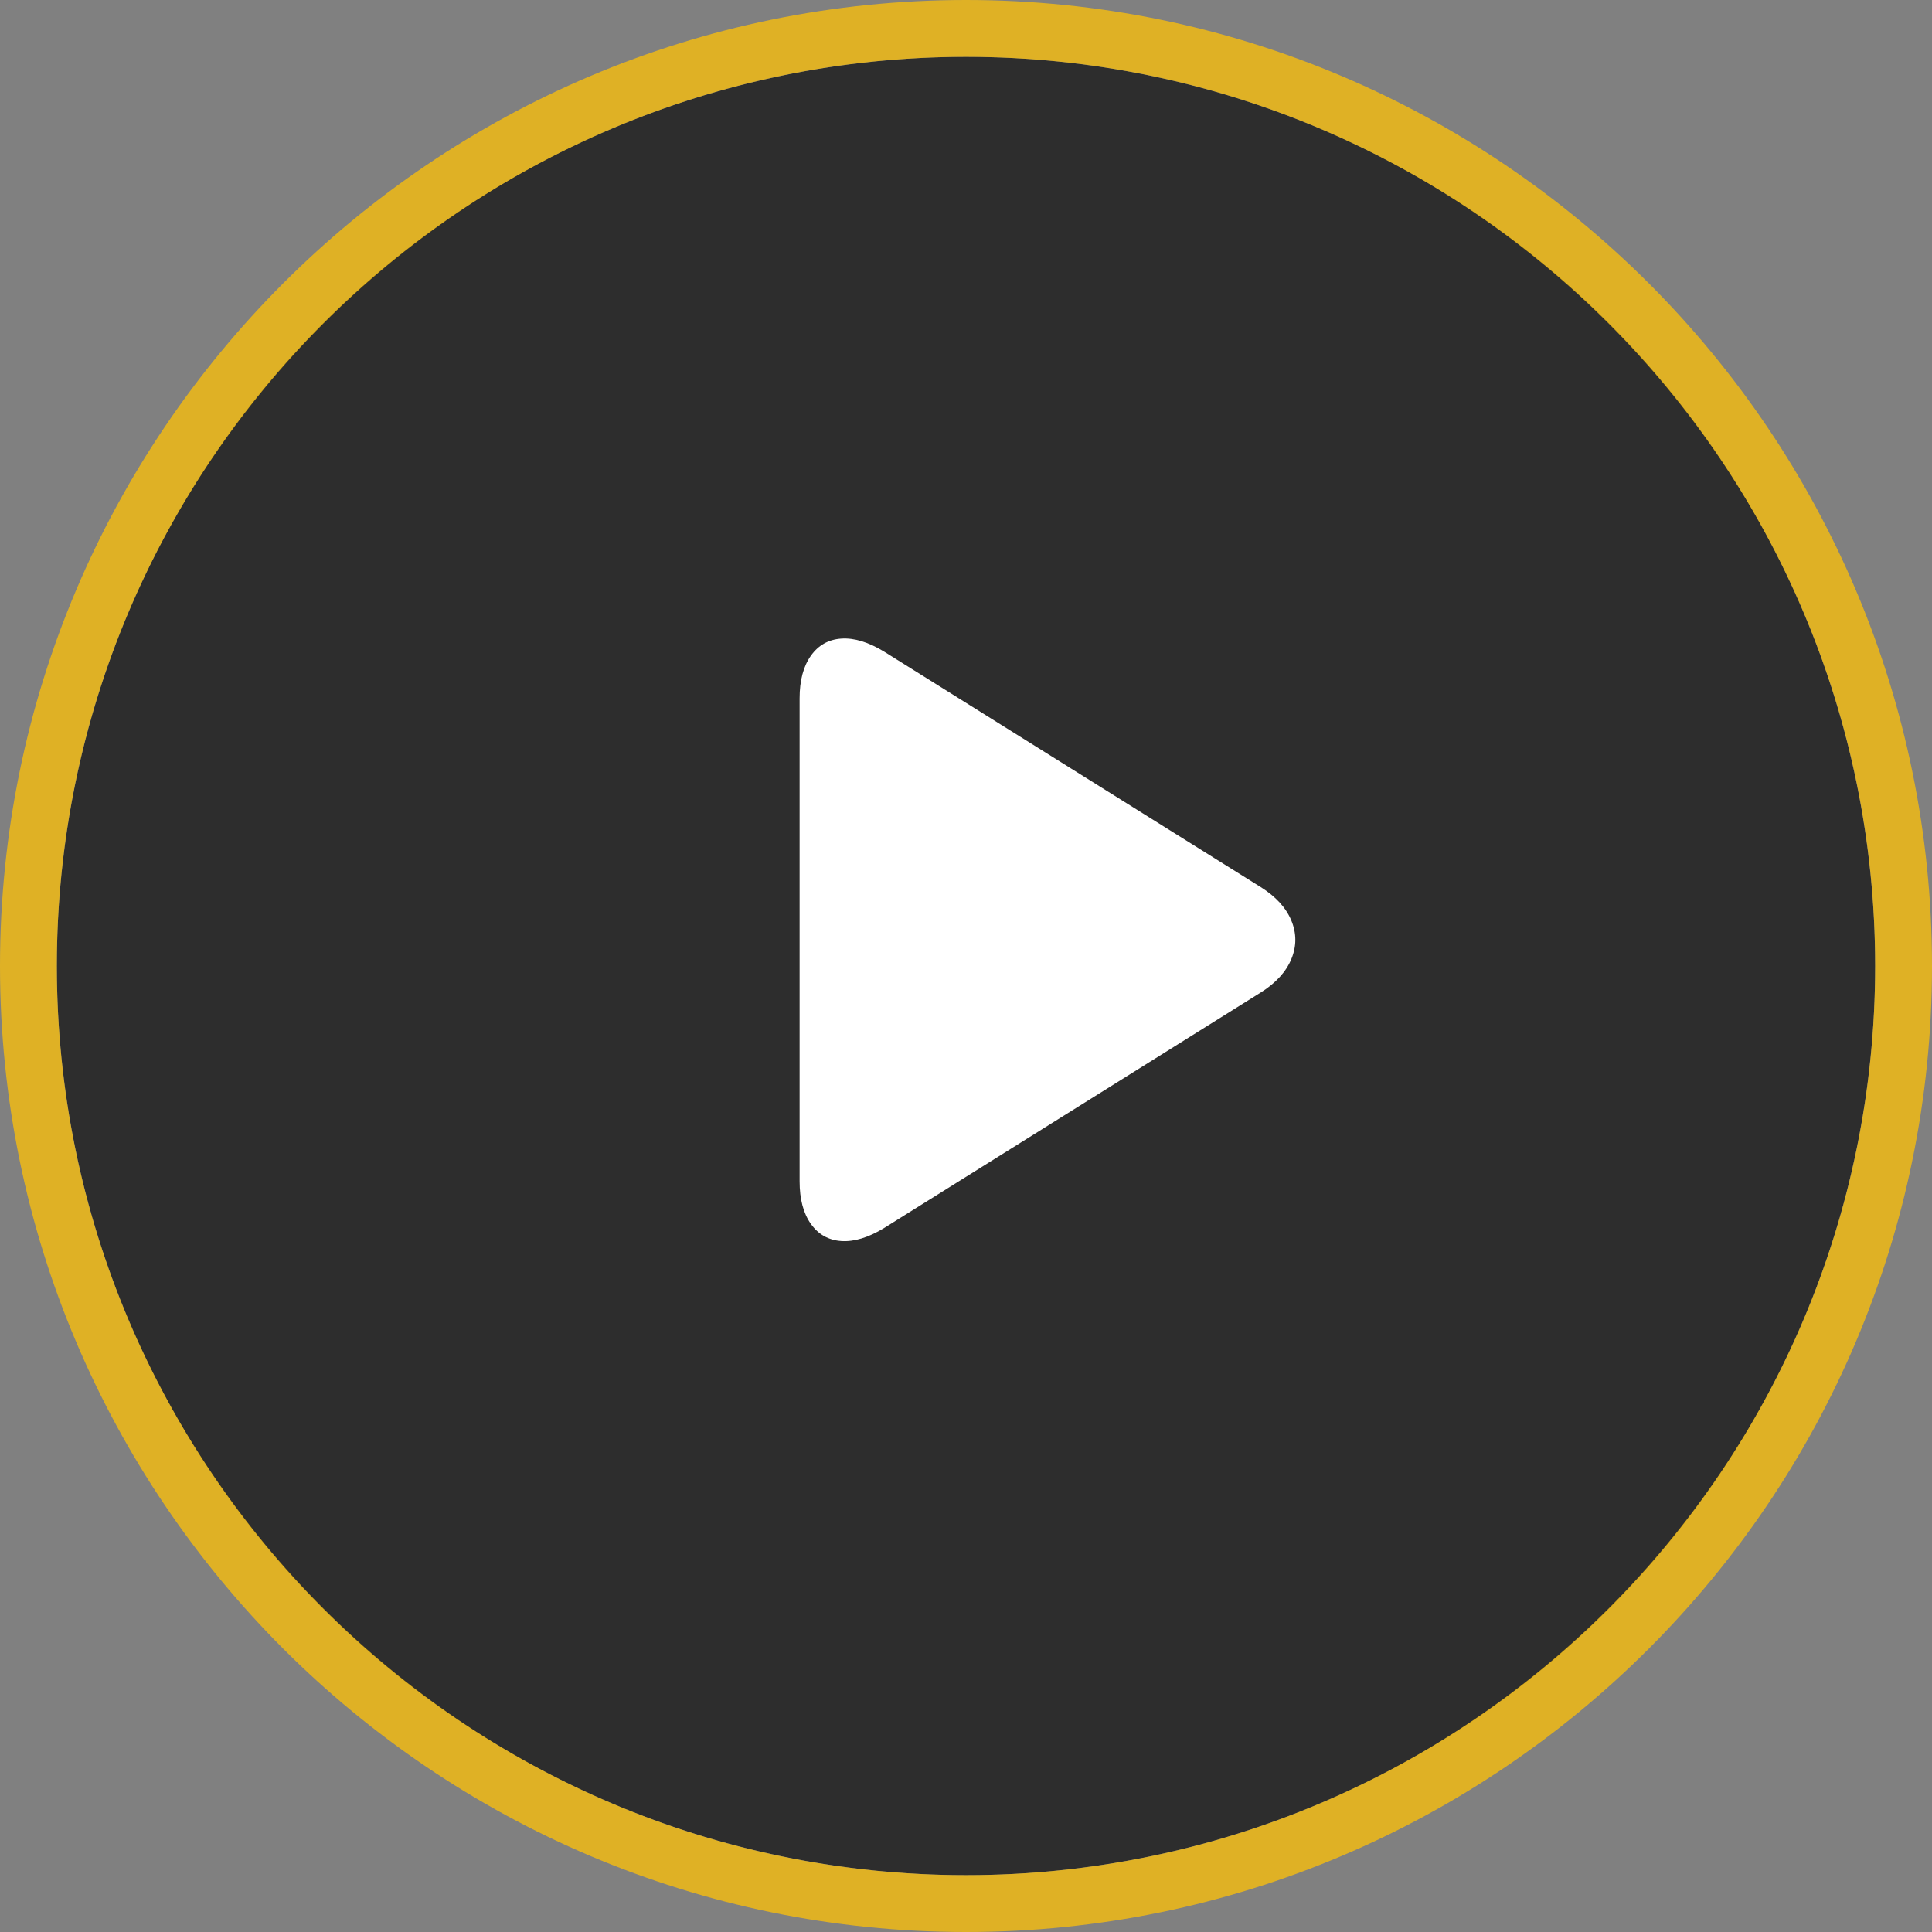 <?xml version="1.0" encoding="utf-8"?>
<!-- Generator: Adobe Illustrator 15.1.0, SVG Export Plug-In . SVG Version: 6.00 Build 0)  -->
<!DOCTYPE svg PUBLIC "-//W3C//DTD SVG 1.1//EN" "http://www.w3.org/Graphics/SVG/1.1/DTD/svg11.dtd">
<svg version="1.1" id="Warstwa_1" xmlns="http://www.w3.org/2000/svg" xmlns:xlink="http://www.w3.org/1999/xlink" x="0px" y="0px"
	 width="96px" height="96px" viewBox="0 0 96 96" enable-background="new 0 0 96 96" xml:space="preserve">
<rect x="0" y="0" width="96" height="96" fill="#808080" stroke="none"/>
<circle opacity="0.65" cx="48" cy="48" r="45.176"/>
<path opacity="0.75" fill="#FFC107" d="M48,96C21.532,96,0,74.467,0,48C0,21.532,21.532,0,48,0c26.468,0,48,21.532,48,48
	C96,74.467,74.467,96,48,96z M48,2.824C23.089,2.824,2.824,23.089,2.824,48C2.824,72.91,23.089,93.176,48,93.176
	C72.91,93.176,93.176,72.91,93.176,48C93.176,23.089,72.91,2.824,48,2.824z"/>
<path fill="#FFFFFF" d="M39.732,34.7c0-0.885,0.187-1.591,0.561-2.118c0.373-0.525,0.878-0.809,1.516-0.851
	c0.636-0.042,1.342,0.173,2.117,0.644l18.725,11.708c0.748,0.471,1.252,1.024,1.516,1.66c0.263,0.637,0.263,1.274,0,1.91
	c-0.264,0.637-0.768,1.19-1.516,1.661L43.926,61.023c-0.775,0.471-1.481,0.685-2.117,0.644c-0.637-0.042-1.143-0.325-1.516-0.851
	c-0.374-0.525-0.561-1.231-0.561-2.117V34.7z"/>
</svg>
